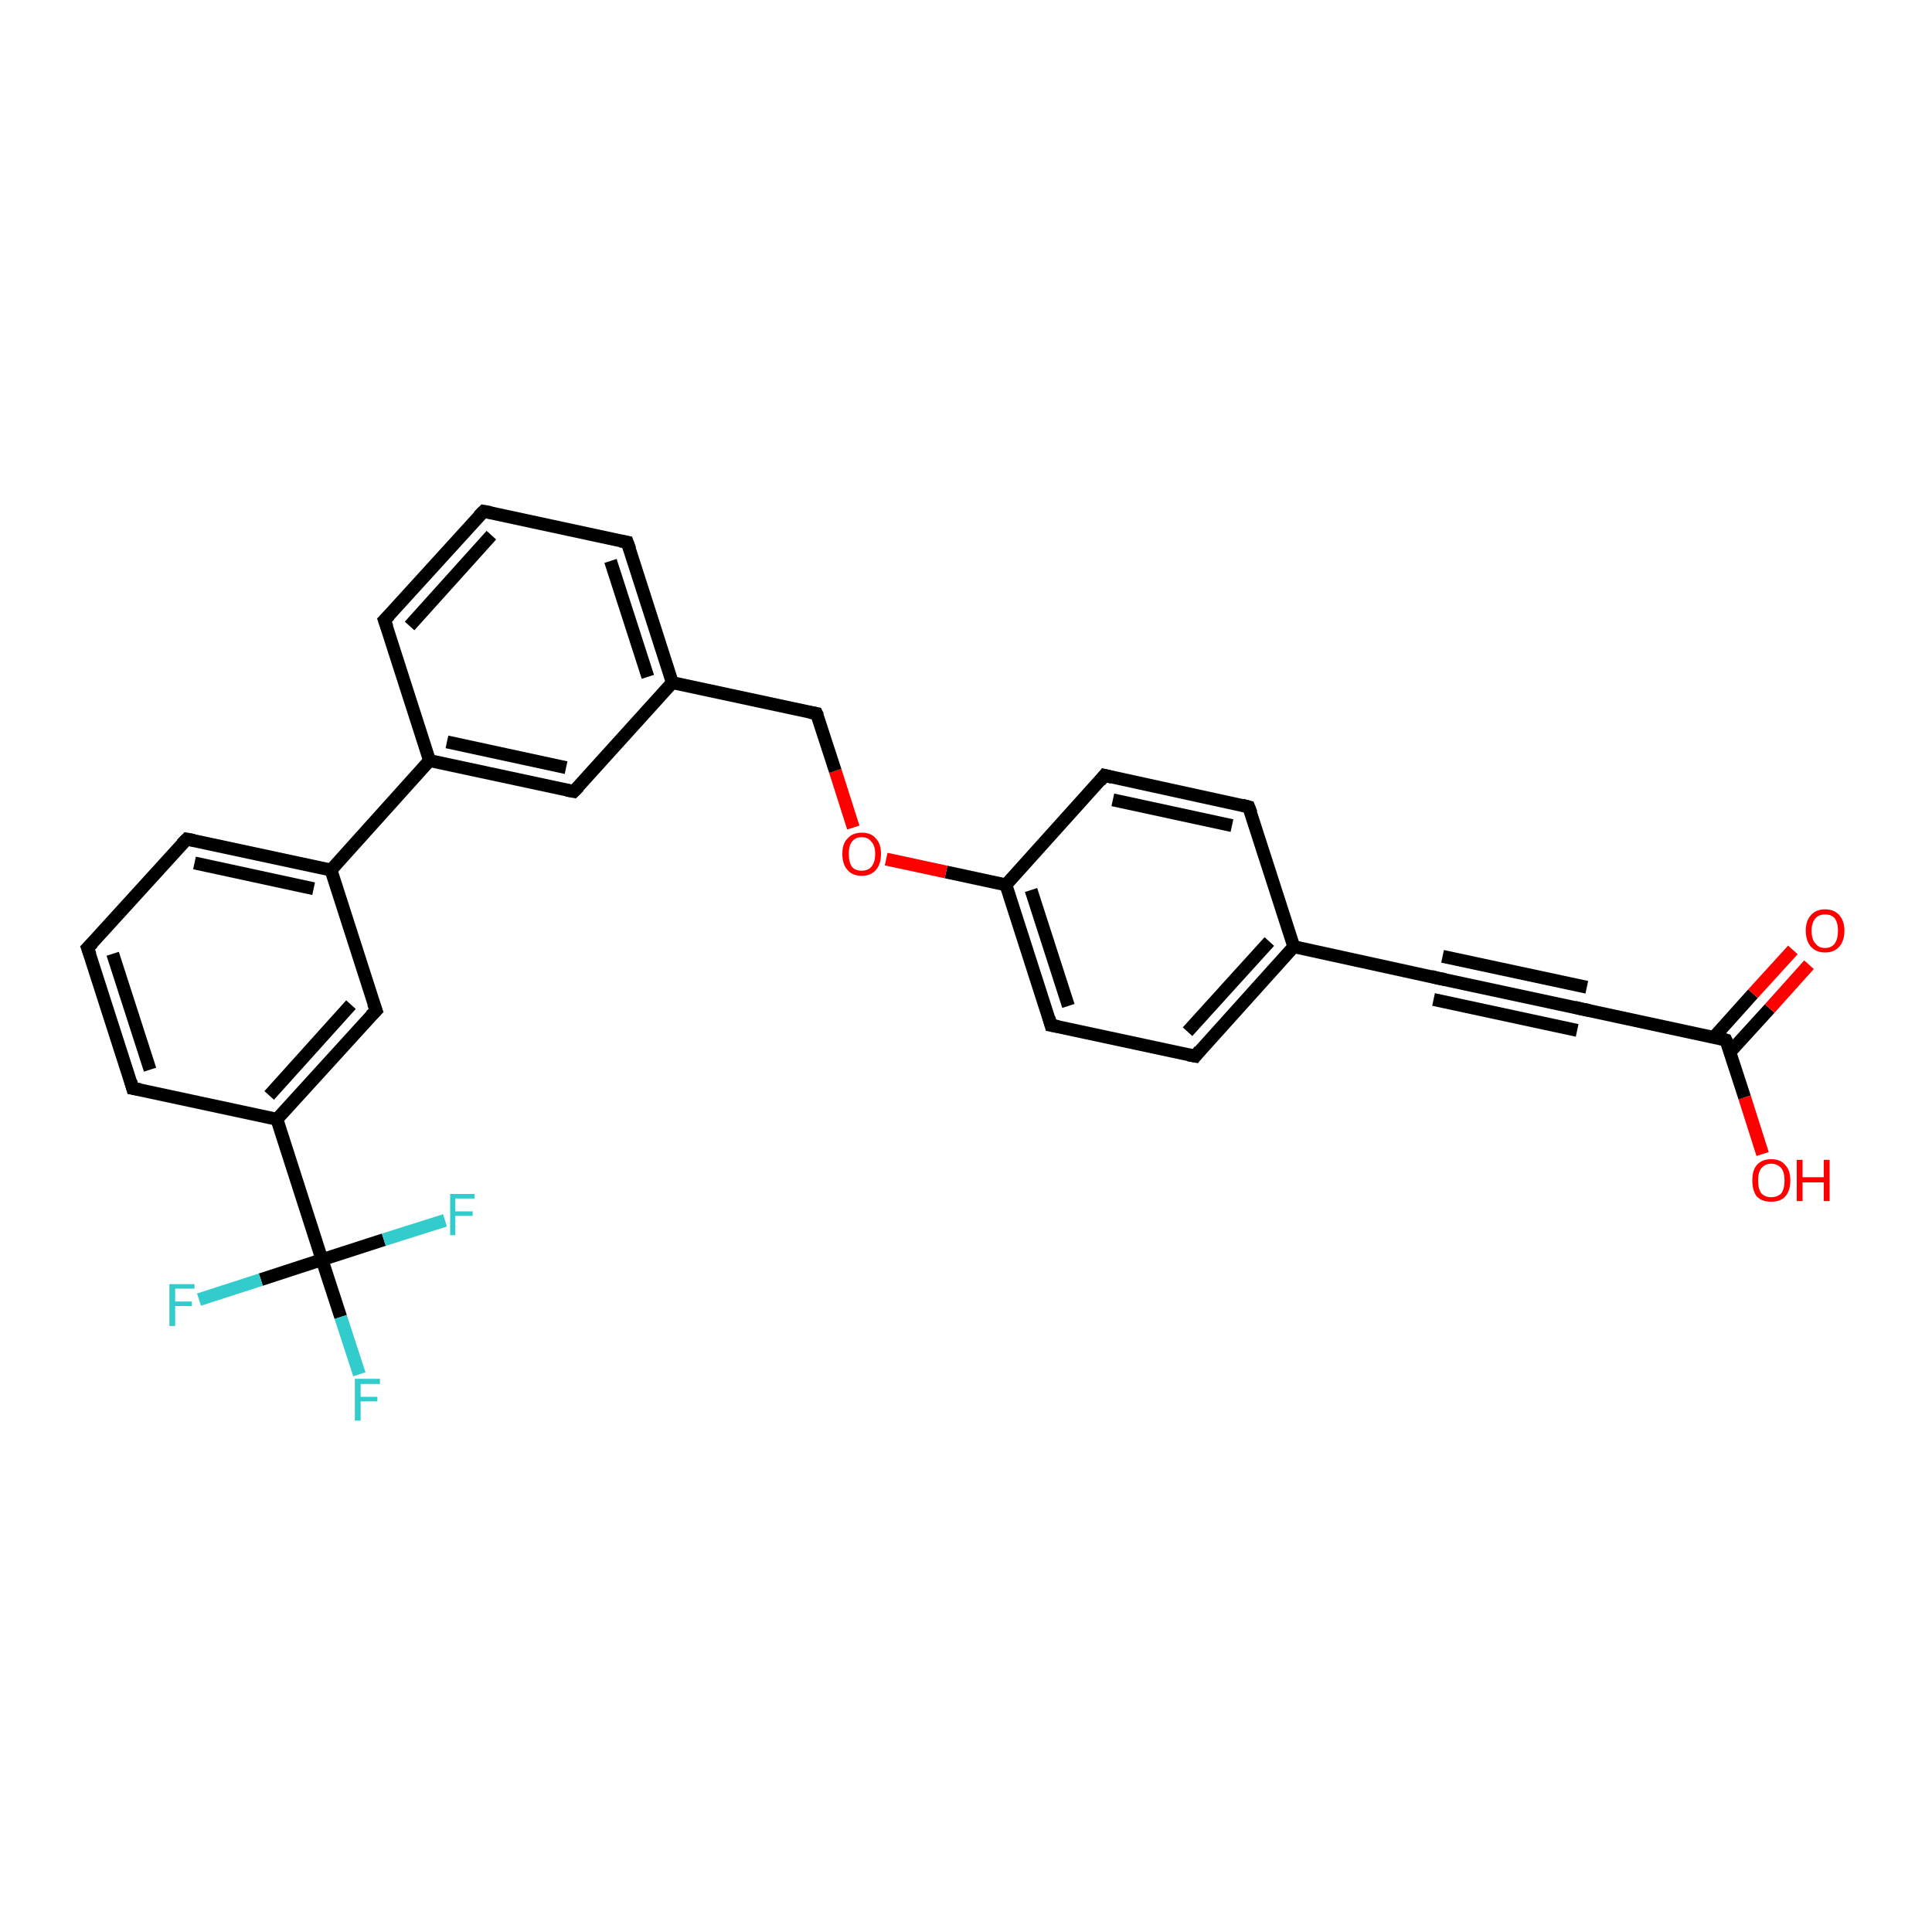 <?xml version='1.0' encoding='iso-8859-1'?>
<svg version='1.1' baseProfile='full'
              xmlns='http://www.w3.org/2000/svg'
                      xmlns:rdkit='http://www.rdkit.org/xml'
                      xmlns:xlink='http://www.w3.org/1999/xlink'
                  xml:space='preserve'
width='300px' height='300px' viewBox='0 0 300 300'>
<!-- END OF HEADER -->
<rect style='opacity:1.0;fill:#FFFFFF;stroke:none' width='300.0' height='300.0' x='0.0' y='0.0'> </rect>
<path class='bond-0 atom-0 atom-1' d='M 273.7,179.2 L 270.9,170.4' style='fill:none;fill-rule:evenodd;stroke:#FF0000;stroke-width:2.0px;stroke-linecap:butt;stroke-linejoin:miter;stroke-opacity:1' />
<path class='bond-0 atom-0 atom-1' d='M 270.9,170.4 L 268.0,161.5' style='fill:none;fill-rule:evenodd;stroke:#000000;stroke-width:2.0px;stroke-linecap:butt;stroke-linejoin:miter;stroke-opacity:1' />
<path class='bond-1 atom-1 atom-2' d='M 268.6,163.4 L 274.8,156.6' style='fill:none;fill-rule:evenodd;stroke:#000000;stroke-width:2.0px;stroke-linecap:butt;stroke-linejoin:miter;stroke-opacity:1' />
<path class='bond-1 atom-1 atom-2' d='M 274.8,156.6 L 280.9,149.8' style='fill:none;fill-rule:evenodd;stroke:#FF0000;stroke-width:2.0px;stroke-linecap:butt;stroke-linejoin:miter;stroke-opacity:1' />
<path class='bond-1 atom-1 atom-2' d='M 266.1,161.1 L 272.2,154.3' style='fill:none;fill-rule:evenodd;stroke:#000000;stroke-width:2.0px;stroke-linecap:butt;stroke-linejoin:miter;stroke-opacity:1' />
<path class='bond-1 atom-1 atom-2' d='M 272.2,154.3 L 278.4,147.5' style='fill:none;fill-rule:evenodd;stroke:#FF0000;stroke-width:2.0px;stroke-linecap:butt;stroke-linejoin:miter;stroke-opacity:1' />
<path class='bond-2 atom-1 atom-3' d='M 268.0,161.5 L 245.7,156.7' style='fill:none;fill-rule:evenodd;stroke:#000000;stroke-width:2.0px;stroke-linecap:butt;stroke-linejoin:miter;stroke-opacity:1' />
<path class='bond-3 atom-3 atom-4' d='M 245.7,156.7 L 223.3,151.9' style='fill:none;fill-rule:evenodd;stroke:#000000;stroke-width:2.0px;stroke-linecap:butt;stroke-linejoin:miter;stroke-opacity:1' />
<path class='bond-3 atom-3 atom-4' d='M 244.9,160.0 L 222.6,155.2' style='fill:none;fill-rule:evenodd;stroke:#000000;stroke-width:2.0px;stroke-linecap:butt;stroke-linejoin:miter;stroke-opacity:1' />
<path class='bond-3 atom-3 atom-4' d='M 246.4,153.3 L 224.0,148.5' style='fill:none;fill-rule:evenodd;stroke:#000000;stroke-width:2.0px;stroke-linecap:butt;stroke-linejoin:miter;stroke-opacity:1' />
<path class='bond-4 atom-4 atom-5' d='M 223.3,151.9 L 200.9,147.0' style='fill:none;fill-rule:evenodd;stroke:#000000;stroke-width:2.0px;stroke-linecap:butt;stroke-linejoin:miter;stroke-opacity:1' />
<path class='bond-5 atom-5 atom-6' d='M 200.9,147.0 L 185.6,164.0' style='fill:none;fill-rule:evenodd;stroke:#000000;stroke-width:2.0px;stroke-linecap:butt;stroke-linejoin:miter;stroke-opacity:1' />
<path class='bond-5 atom-5 atom-6' d='M 197.1,146.2 L 184.4,160.2' style='fill:none;fill-rule:evenodd;stroke:#000000;stroke-width:2.0px;stroke-linecap:butt;stroke-linejoin:miter;stroke-opacity:1' />
<path class='bond-6 atom-6 atom-7' d='M 185.6,164.0 L 163.2,159.2' style='fill:none;fill-rule:evenodd;stroke:#000000;stroke-width:2.0px;stroke-linecap:butt;stroke-linejoin:miter;stroke-opacity:1' />
<path class='bond-7 atom-7 atom-8' d='M 163.2,159.2 L 156.2,137.4' style='fill:none;fill-rule:evenodd;stroke:#000000;stroke-width:2.0px;stroke-linecap:butt;stroke-linejoin:miter;stroke-opacity:1' />
<path class='bond-7 atom-7 atom-8' d='M 165.9,156.2 L 160.1,138.2' style='fill:none;fill-rule:evenodd;stroke:#000000;stroke-width:2.0px;stroke-linecap:butt;stroke-linejoin:miter;stroke-opacity:1' />
<path class='bond-8 atom-8 atom-9' d='M 156.2,137.4 L 146.9,135.4' style='fill:none;fill-rule:evenodd;stroke:#000000;stroke-width:2.0px;stroke-linecap:butt;stroke-linejoin:miter;stroke-opacity:1' />
<path class='bond-8 atom-8 atom-9' d='M 146.9,135.4 L 137.6,133.4' style='fill:none;fill-rule:evenodd;stroke:#FF0000;stroke-width:2.0px;stroke-linecap:butt;stroke-linejoin:miter;stroke-opacity:1' />
<path class='bond-9 atom-9 atom-10' d='M 132.5,128.5 L 129.7,119.7' style='fill:none;fill-rule:evenodd;stroke:#FF0000;stroke-width:2.0px;stroke-linecap:butt;stroke-linejoin:miter;stroke-opacity:1' />
<path class='bond-9 atom-9 atom-10' d='M 129.7,119.7 L 126.8,110.8' style='fill:none;fill-rule:evenodd;stroke:#000000;stroke-width:2.0px;stroke-linecap:butt;stroke-linejoin:miter;stroke-opacity:1' />
<path class='bond-10 atom-10 atom-11' d='M 126.8,110.8 L 104.4,106.0' style='fill:none;fill-rule:evenodd;stroke:#000000;stroke-width:2.0px;stroke-linecap:butt;stroke-linejoin:miter;stroke-opacity:1' />
<path class='bond-11 atom-11 atom-12' d='M 104.4,106.0 L 97.4,84.2' style='fill:none;fill-rule:evenodd;stroke:#000000;stroke-width:2.0px;stroke-linecap:butt;stroke-linejoin:miter;stroke-opacity:1' />
<path class='bond-11 atom-11 atom-12' d='M 100.6,105.1 L 94.8,87.1' style='fill:none;fill-rule:evenodd;stroke:#000000;stroke-width:2.0px;stroke-linecap:butt;stroke-linejoin:miter;stroke-opacity:1' />
<path class='bond-12 atom-12 atom-13' d='M 97.4,84.2 L 75.1,79.4' style='fill:none;fill-rule:evenodd;stroke:#000000;stroke-width:2.0px;stroke-linecap:butt;stroke-linejoin:miter;stroke-opacity:1' />
<path class='bond-13 atom-13 atom-14' d='M 75.1,79.4 L 59.7,96.3' style='fill:none;fill-rule:evenodd;stroke:#000000;stroke-width:2.0px;stroke-linecap:butt;stroke-linejoin:miter;stroke-opacity:1' />
<path class='bond-13 atom-13 atom-14' d='M 76.3,83.1 L 63.6,97.2' style='fill:none;fill-rule:evenodd;stroke:#000000;stroke-width:2.0px;stroke-linecap:butt;stroke-linejoin:miter;stroke-opacity:1' />
<path class='bond-14 atom-14 atom-15' d='M 59.7,96.3 L 66.7,118.1' style='fill:none;fill-rule:evenodd;stroke:#000000;stroke-width:2.0px;stroke-linecap:butt;stroke-linejoin:miter;stroke-opacity:1' />
<path class='bond-15 atom-15 atom-16' d='M 66.7,118.1 L 89.1,122.9' style='fill:none;fill-rule:evenodd;stroke:#000000;stroke-width:2.0px;stroke-linecap:butt;stroke-linejoin:miter;stroke-opacity:1' />
<path class='bond-15 atom-15 atom-16' d='M 69.4,115.2 L 87.9,119.2' style='fill:none;fill-rule:evenodd;stroke:#000000;stroke-width:2.0px;stroke-linecap:butt;stroke-linejoin:miter;stroke-opacity:1' />
<path class='bond-16 atom-15 atom-17' d='M 66.7,118.1 L 51.4,135.1' style='fill:none;fill-rule:evenodd;stroke:#000000;stroke-width:2.0px;stroke-linecap:butt;stroke-linejoin:miter;stroke-opacity:1' />
<path class='bond-17 atom-17 atom-18' d='M 51.4,135.1 L 29.0,130.3' style='fill:none;fill-rule:evenodd;stroke:#000000;stroke-width:2.0px;stroke-linecap:butt;stroke-linejoin:miter;stroke-opacity:1' />
<path class='bond-17 atom-17 atom-18' d='M 48.7,138.0 L 30.2,134.0' style='fill:none;fill-rule:evenodd;stroke:#000000;stroke-width:2.0px;stroke-linecap:butt;stroke-linejoin:miter;stroke-opacity:1' />
<path class='bond-18 atom-18 atom-19' d='M 29.0,130.3 L 13.6,147.2' style='fill:none;fill-rule:evenodd;stroke:#000000;stroke-width:2.0px;stroke-linecap:butt;stroke-linejoin:miter;stroke-opacity:1' />
<path class='bond-19 atom-19 atom-20' d='M 13.6,147.2 L 20.6,169.0' style='fill:none;fill-rule:evenodd;stroke:#000000;stroke-width:2.0px;stroke-linecap:butt;stroke-linejoin:miter;stroke-opacity:1' />
<path class='bond-19 atom-19 atom-20' d='M 17.5,148.1 L 23.3,166.1' style='fill:none;fill-rule:evenodd;stroke:#000000;stroke-width:2.0px;stroke-linecap:butt;stroke-linejoin:miter;stroke-opacity:1' />
<path class='bond-20 atom-20 atom-21' d='M 20.6,169.0 L 43.0,173.8' style='fill:none;fill-rule:evenodd;stroke:#000000;stroke-width:2.0px;stroke-linecap:butt;stroke-linejoin:miter;stroke-opacity:1' />
<path class='bond-21 atom-21 atom-22' d='M 43.0,173.8 L 58.4,156.9' style='fill:none;fill-rule:evenodd;stroke:#000000;stroke-width:2.0px;stroke-linecap:butt;stroke-linejoin:miter;stroke-opacity:1' />
<path class='bond-21 atom-21 atom-22' d='M 41.8,170.1 L 54.5,156.0' style='fill:none;fill-rule:evenodd;stroke:#000000;stroke-width:2.0px;stroke-linecap:butt;stroke-linejoin:miter;stroke-opacity:1' />
<path class='bond-22 atom-21 atom-23' d='M 43.0,173.8 L 50.0,195.6' style='fill:none;fill-rule:evenodd;stroke:#000000;stroke-width:2.0px;stroke-linecap:butt;stroke-linejoin:miter;stroke-opacity:1' />
<path class='bond-23 atom-23 atom-24' d='M 50.0,195.6 L 52.9,204.5' style='fill:none;fill-rule:evenodd;stroke:#000000;stroke-width:2.0px;stroke-linecap:butt;stroke-linejoin:miter;stroke-opacity:1' />
<path class='bond-23 atom-23 atom-24' d='M 52.9,204.5 L 55.8,213.4' style='fill:none;fill-rule:evenodd;stroke:#33CCCC;stroke-width:2.0px;stroke-linecap:butt;stroke-linejoin:miter;stroke-opacity:1' />
<path class='bond-24 atom-23 atom-25' d='M 50.0,195.6 L 40.5,198.7' style='fill:none;fill-rule:evenodd;stroke:#000000;stroke-width:2.0px;stroke-linecap:butt;stroke-linejoin:miter;stroke-opacity:1' />
<path class='bond-24 atom-23 atom-25' d='M 40.5,198.7 L 30.9,201.8' style='fill:none;fill-rule:evenodd;stroke:#33CCCC;stroke-width:2.0px;stroke-linecap:butt;stroke-linejoin:miter;stroke-opacity:1' />
<path class='bond-25 atom-23 atom-26' d='M 50.0,195.6 L 59.6,192.5' style='fill:none;fill-rule:evenodd;stroke:#000000;stroke-width:2.0px;stroke-linecap:butt;stroke-linejoin:miter;stroke-opacity:1' />
<path class='bond-25 atom-23 atom-26' d='M 59.6,192.5 L 69.1,189.5' style='fill:none;fill-rule:evenodd;stroke:#33CCCC;stroke-width:2.0px;stroke-linecap:butt;stroke-linejoin:miter;stroke-opacity:1' />
<path class='bond-26 atom-8 atom-27' d='M 156.2,137.4 L 171.5,120.4' style='fill:none;fill-rule:evenodd;stroke:#000000;stroke-width:2.0px;stroke-linecap:butt;stroke-linejoin:miter;stroke-opacity:1' />
<path class='bond-27 atom-27 atom-28' d='M 171.5,120.4 L 193.9,125.3' style='fill:none;fill-rule:evenodd;stroke:#000000;stroke-width:2.0px;stroke-linecap:butt;stroke-linejoin:miter;stroke-opacity:1' />
<path class='bond-27 atom-27 atom-28' d='M 172.8,124.2 L 191.3,128.2' style='fill:none;fill-rule:evenodd;stroke:#000000;stroke-width:2.0px;stroke-linecap:butt;stroke-linejoin:miter;stroke-opacity:1' />
<path class='bond-28 atom-28 atom-5' d='M 193.9,125.3 L 200.9,147.0' style='fill:none;fill-rule:evenodd;stroke:#000000;stroke-width:2.0px;stroke-linecap:butt;stroke-linejoin:miter;stroke-opacity:1' />
<path class='bond-29 atom-16 atom-11' d='M 89.1,122.9 L 104.4,106.0' style='fill:none;fill-rule:evenodd;stroke:#000000;stroke-width:2.0px;stroke-linecap:butt;stroke-linejoin:miter;stroke-opacity:1' />
<path class='bond-30 atom-22 atom-17' d='M 58.4,156.9 L 51.4,135.1' style='fill:none;fill-rule:evenodd;stroke:#000000;stroke-width:2.0px;stroke-linecap:butt;stroke-linejoin:miter;stroke-opacity:1' />
<path d='M 268.2,161.9 L 268.0,161.5 L 266.9,161.2' style='fill:none;stroke:#000000;stroke-width:2.0px;stroke-linecap:butt;stroke-linejoin:miter;stroke-opacity:1;' />
<path d='M 246.8,156.9 L 245.7,156.7 L 244.5,156.4' style='fill:none;stroke:#000000;stroke-width:2.0px;stroke-linecap:butt;stroke-linejoin:miter;stroke-opacity:1;' />
<path d='M 224.4,152.1 L 223.3,151.9 L 222.2,151.6' style='fill:none;stroke:#000000;stroke-width:2.0px;stroke-linecap:butt;stroke-linejoin:miter;stroke-opacity:1;' />
<path d='M 186.3,163.1 L 185.6,164.0 L 184.5,163.8' style='fill:none;stroke:#000000;stroke-width:2.0px;stroke-linecap:butt;stroke-linejoin:miter;stroke-opacity:1;' />
<path d='M 164.3,159.4 L 163.2,159.2 L 162.9,158.1' style='fill:none;stroke:#000000;stroke-width:2.0px;stroke-linecap:butt;stroke-linejoin:miter;stroke-opacity:1;' />
<path d='M 127.0,111.2 L 126.8,110.8 L 125.7,110.6' style='fill:none;stroke:#000000;stroke-width:2.0px;stroke-linecap:butt;stroke-linejoin:miter;stroke-opacity:1;' />
<path d='M 97.8,85.3 L 97.4,84.2 L 96.3,84.0' style='fill:none;stroke:#000000;stroke-width:2.0px;stroke-linecap:butt;stroke-linejoin:miter;stroke-opacity:1;' />
<path d='M 76.2,79.6 L 75.1,79.4 L 74.3,80.2' style='fill:none;stroke:#000000;stroke-width:2.0px;stroke-linecap:butt;stroke-linejoin:miter;stroke-opacity:1;' />
<path d='M 60.5,95.5 L 59.7,96.3 L 60.1,97.4' style='fill:none;stroke:#000000;stroke-width:2.0px;stroke-linecap:butt;stroke-linejoin:miter;stroke-opacity:1;' />
<path d='M 88.0,122.7 L 89.1,122.9 L 89.9,122.1' style='fill:none;stroke:#000000;stroke-width:2.0px;stroke-linecap:butt;stroke-linejoin:miter;stroke-opacity:1;' />
<path d='M 30.1,130.5 L 29.0,130.3 L 28.2,131.1' style='fill:none;stroke:#000000;stroke-width:2.0px;stroke-linecap:butt;stroke-linejoin:miter;stroke-opacity:1;' />
<path d='M 14.4,146.4 L 13.6,147.2 L 14.0,148.3' style='fill:none;stroke:#000000;stroke-width:2.0px;stroke-linecap:butt;stroke-linejoin:miter;stroke-opacity:1;' />
<path d='M 20.3,167.9 L 20.6,169.0 L 21.8,169.2' style='fill:none;stroke:#000000;stroke-width:2.0px;stroke-linecap:butt;stroke-linejoin:miter;stroke-opacity:1;' />
<path d='M 57.6,157.7 L 58.4,156.9 L 58.0,155.8' style='fill:none;stroke:#000000;stroke-width:2.0px;stroke-linecap:butt;stroke-linejoin:miter;stroke-opacity:1;' />
<path d='M 170.8,121.3 L 171.5,120.4 L 172.7,120.7' style='fill:none;stroke:#000000;stroke-width:2.0px;stroke-linecap:butt;stroke-linejoin:miter;stroke-opacity:1;' />
<path d='M 192.8,125.0 L 193.9,125.3 L 194.3,126.3' style='fill:none;stroke:#000000;stroke-width:2.0px;stroke-linecap:butt;stroke-linejoin:miter;stroke-opacity:1;' />
<path class='atom-0' d='M 272.1 183.3
Q 272.1 181.7, 272.8 180.9
Q 273.6 180.0, 275.0 180.0
Q 276.5 180.0, 277.2 180.9
Q 278.0 181.7, 278.0 183.3
Q 278.0 184.9, 277.2 185.8
Q 276.5 186.6, 275.0 186.6
Q 273.6 186.6, 272.8 185.8
Q 272.1 184.9, 272.1 183.3
M 275.0 185.9
Q 276.0 185.9, 276.6 185.3
Q 277.1 184.6, 277.1 183.3
Q 277.1 182.0, 276.6 181.4
Q 276.0 180.7, 275.0 180.7
Q 274.1 180.7, 273.5 181.4
Q 273.0 182.0, 273.0 183.3
Q 273.0 184.6, 273.5 185.3
Q 274.1 185.9, 275.0 185.9
' fill='#FF0000'/>
<path class='atom-0' d='M 279.0 180.1
L 279.9 180.1
L 279.9 182.8
L 283.2 182.8
L 283.2 180.1
L 284.1 180.1
L 284.1 186.5
L 283.2 186.5
L 283.2 183.6
L 279.9 183.6
L 279.9 186.5
L 279.0 186.5
L 279.0 180.1
' fill='#FF0000'/>
<path class='atom-2' d='M 280.4 144.5
Q 280.4 143.0, 281.2 142.1
Q 282.0 141.2, 283.4 141.2
Q 284.8 141.2, 285.6 142.1
Q 286.4 143.0, 286.4 144.5
Q 286.4 146.1, 285.6 147.0
Q 284.8 147.9, 283.4 147.9
Q 282.0 147.9, 281.2 147.0
Q 280.4 146.1, 280.4 144.5
M 283.4 147.2
Q 284.4 147.2, 284.9 146.5
Q 285.4 145.8, 285.4 144.5
Q 285.4 143.3, 284.9 142.6
Q 284.4 142.0, 283.4 142.0
Q 282.4 142.0, 281.9 142.6
Q 281.3 143.3, 281.3 144.5
Q 281.3 145.9, 281.9 146.5
Q 282.4 147.2, 283.4 147.2
' fill='#FF0000'/>
<path class='atom-9' d='M 130.8 132.6
Q 130.8 131.0, 131.6 130.2
Q 132.4 129.3, 133.8 129.3
Q 135.3 129.3, 136.0 130.2
Q 136.8 131.0, 136.8 132.6
Q 136.8 134.2, 136.0 135.1
Q 135.2 136.0, 133.8 136.0
Q 132.4 136.0, 131.6 135.1
Q 130.8 134.2, 130.8 132.6
M 133.8 135.2
Q 134.8 135.2, 135.3 134.6
Q 135.9 133.9, 135.9 132.6
Q 135.9 131.3, 135.3 130.7
Q 134.8 130.0, 133.8 130.0
Q 132.8 130.0, 132.3 130.7
Q 131.8 131.3, 131.8 132.6
Q 131.8 133.9, 132.3 134.6
Q 132.8 135.2, 133.8 135.2
' fill='#FF0000'/>
<path class='atom-24' d='M 55.1 214.1
L 59.0 214.1
L 59.0 214.9
L 56.0 214.9
L 56.0 216.9
L 58.6 216.9
L 58.6 217.6
L 56.0 217.6
L 56.0 220.6
L 55.1 220.6
L 55.1 214.1
' fill='#33CCCC'/>
<path class='atom-25' d='M 26.3 199.4
L 30.2 199.4
L 30.2 200.1
L 27.2 200.1
L 27.2 202.1
L 29.8 202.1
L 29.8 202.8
L 27.2 202.8
L 27.2 205.9
L 26.3 205.9
L 26.3 199.4
' fill='#33CCCC'/>
<path class='atom-26' d='M 69.9 185.4
L 73.7 185.4
L 73.7 186.1
L 70.7 186.1
L 70.7 188.1
L 73.4 188.1
L 73.4 188.8
L 70.7 188.8
L 70.7 191.8
L 69.9 191.8
L 69.9 185.4
' fill='#33CCCC'/>
</svg>
